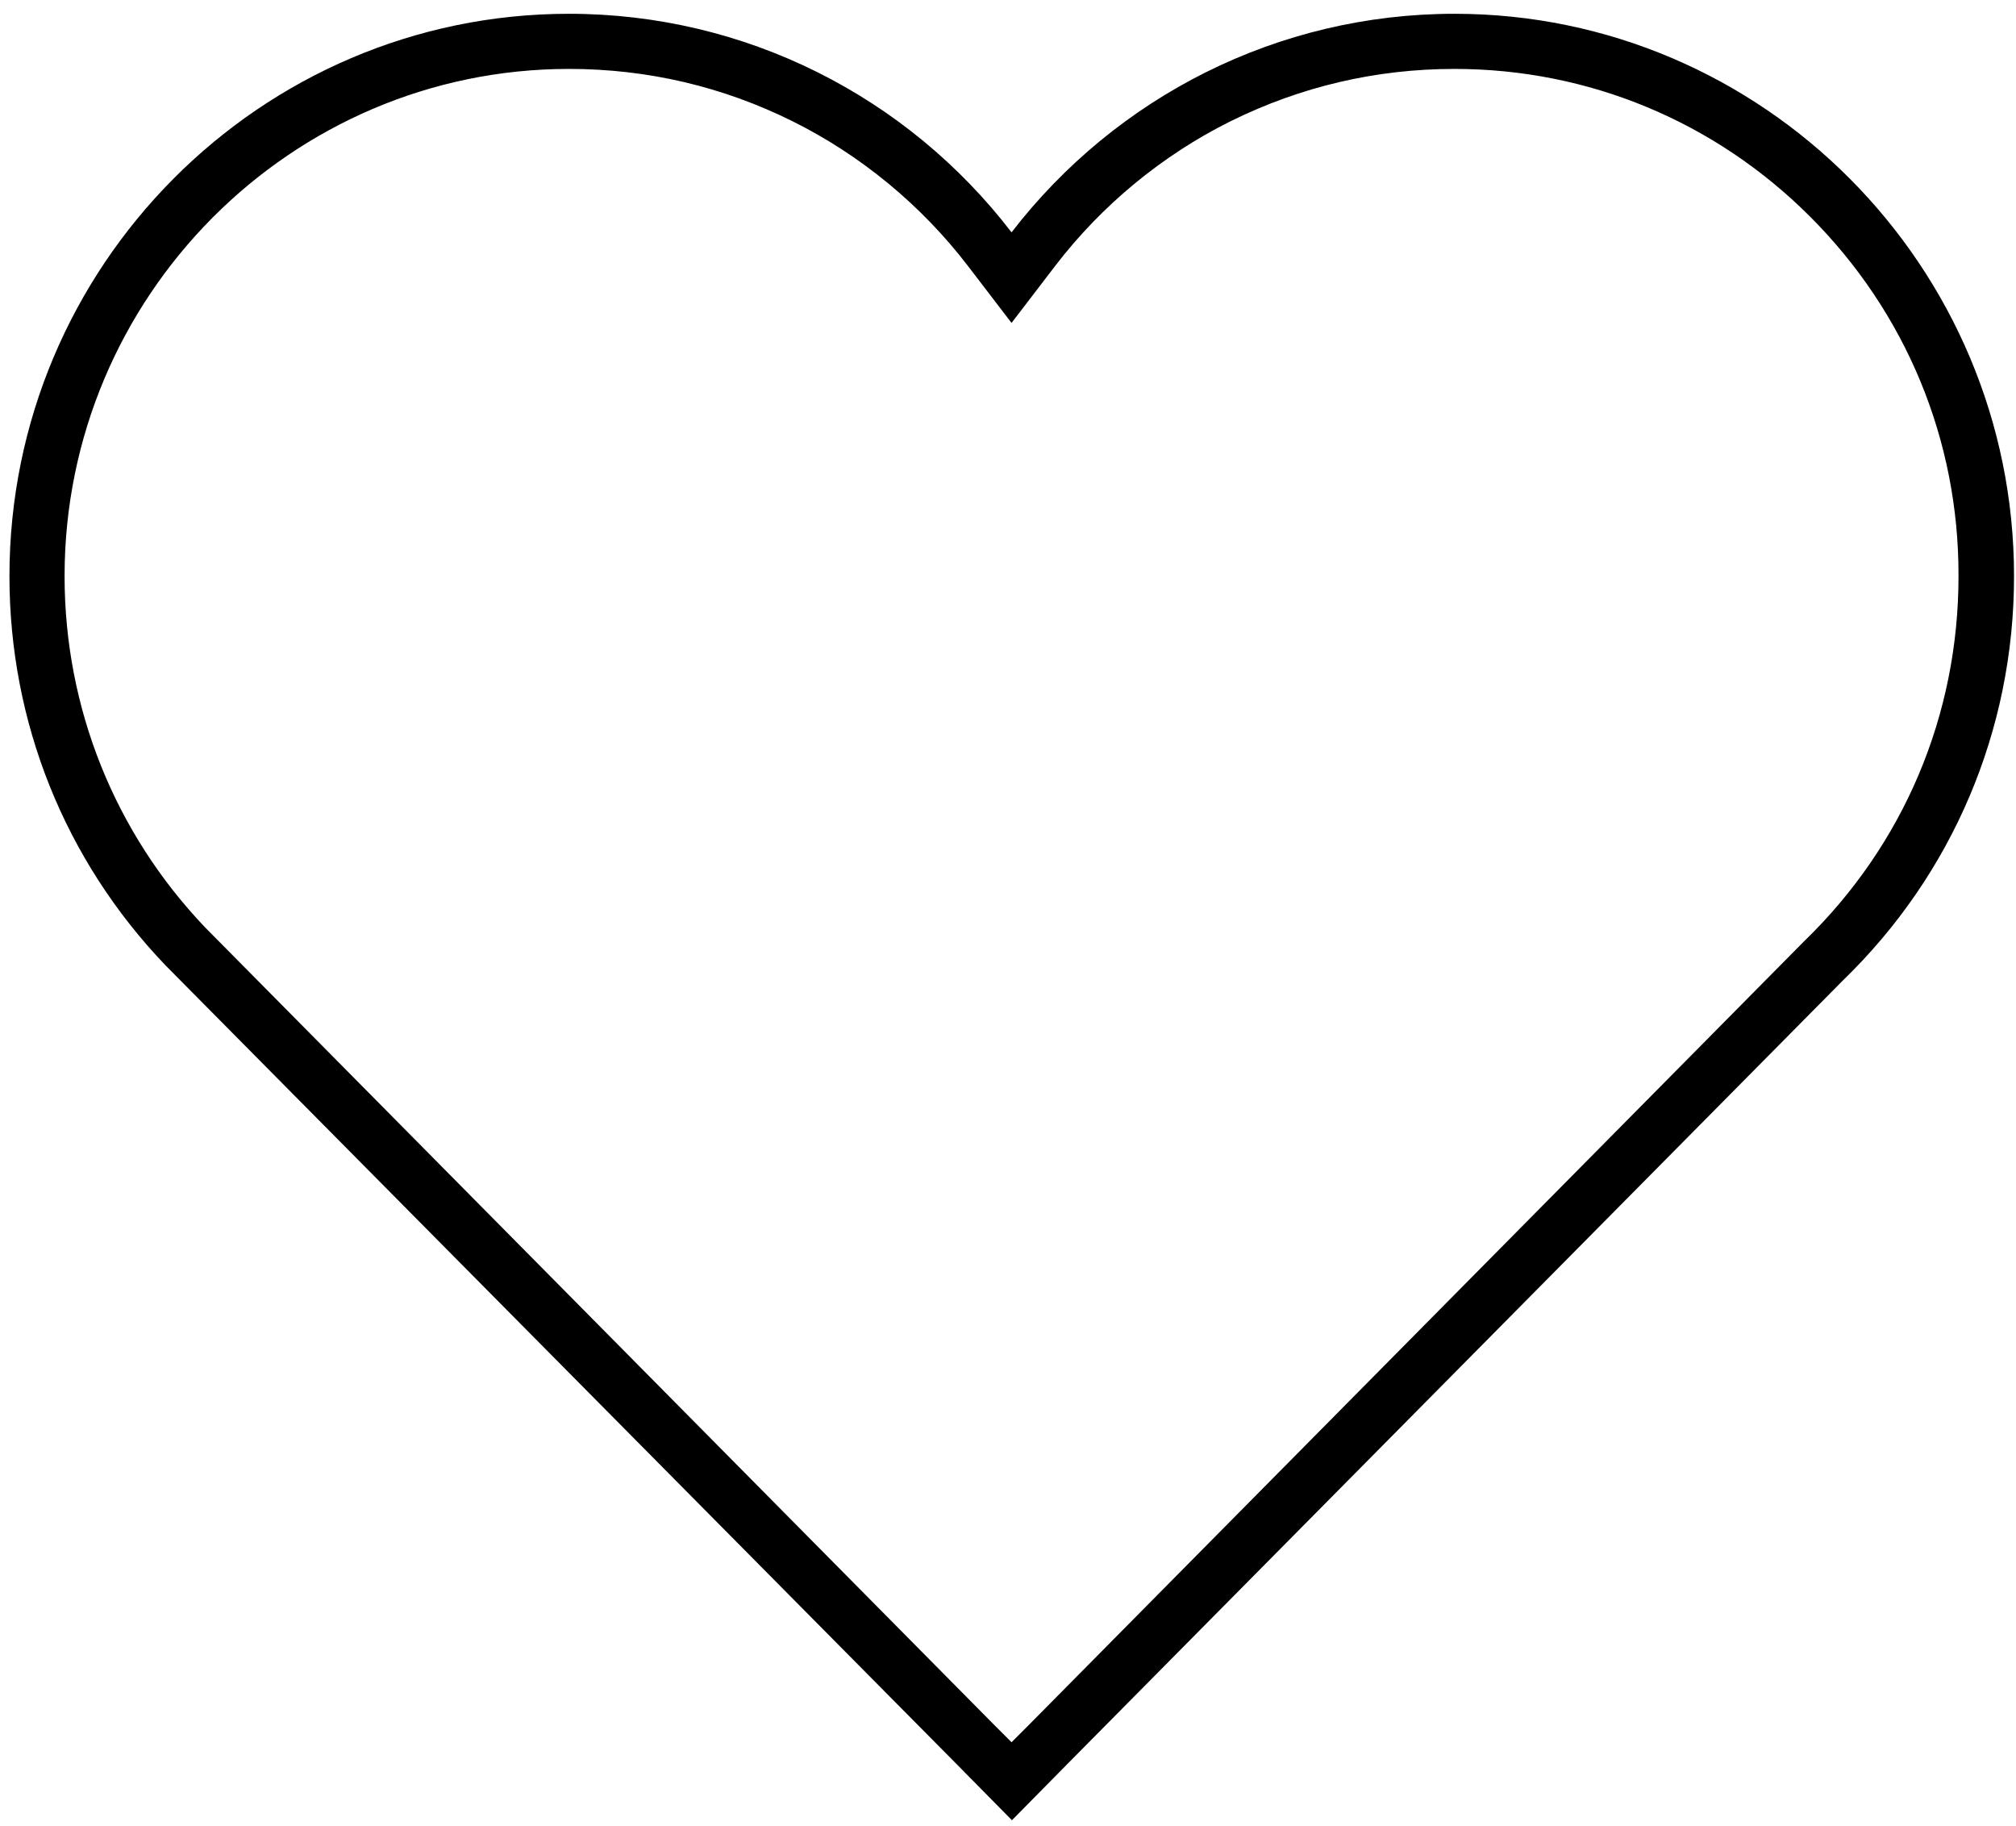 <?xml version="1.0" encoding="utf-8"?>
<!-- Generator: Adobe Illustrator 20.0.0, SVG Export Plug-In . SVG Version: 6.00 Build 0)  -->
<svg version="1.1" id="Layer_1" xmlns="http://www.w3.org/2000/svg" xmlns:xlink="http://www.w3.org/1999/xlink" x="0px" y="0px"
	 viewBox="0 0 512 463.7" style="enable-background:new 0 0 512 463.7;" xml:space="preserve">
<path d="M369.4,17.5c34,0,66.1,13.3,90.3,37.5c24.4,24.4,37.8,56.8,37.7,91.3c0,35.3-13.9,68.2-39.2,92.7l-0.1,0.1l-0.1,0.1
	L261.4,437.9l-4.5,4.5l-4.5-4.5L52.1,235.5c-23-24.1-35.7-55.8-35.7-89.2c0-71,57.5-128.8,128.1-128.8c20,0,39.1,4.5,56.8,13.3
	c17.3,8.6,32.7,21.3,44.5,36.7L256.9,82L268,67.5c11.8-15.4,27.2-28.1,44.5-36.7C330.3,22,349.4,17.5,369.4,17.5 M369.4,3.5
	c-44.8,0-85.9,21-112.5,55.5C230.4,24.5,189.3,3.5,144.5,3.5C66.1,3.5,2.4,67.6,2.4,146.3c0,37,14,72.1,39.7,98.9l200.5,202.4
	l14.4,14.6l14.4-14.6l196.6-198.6c27.8-26.9,43.5-63.5,43.5-102.7C511.5,67.6,447.7,3.5,369.4,3.5L369.4,3.5z"/>
</svg>
